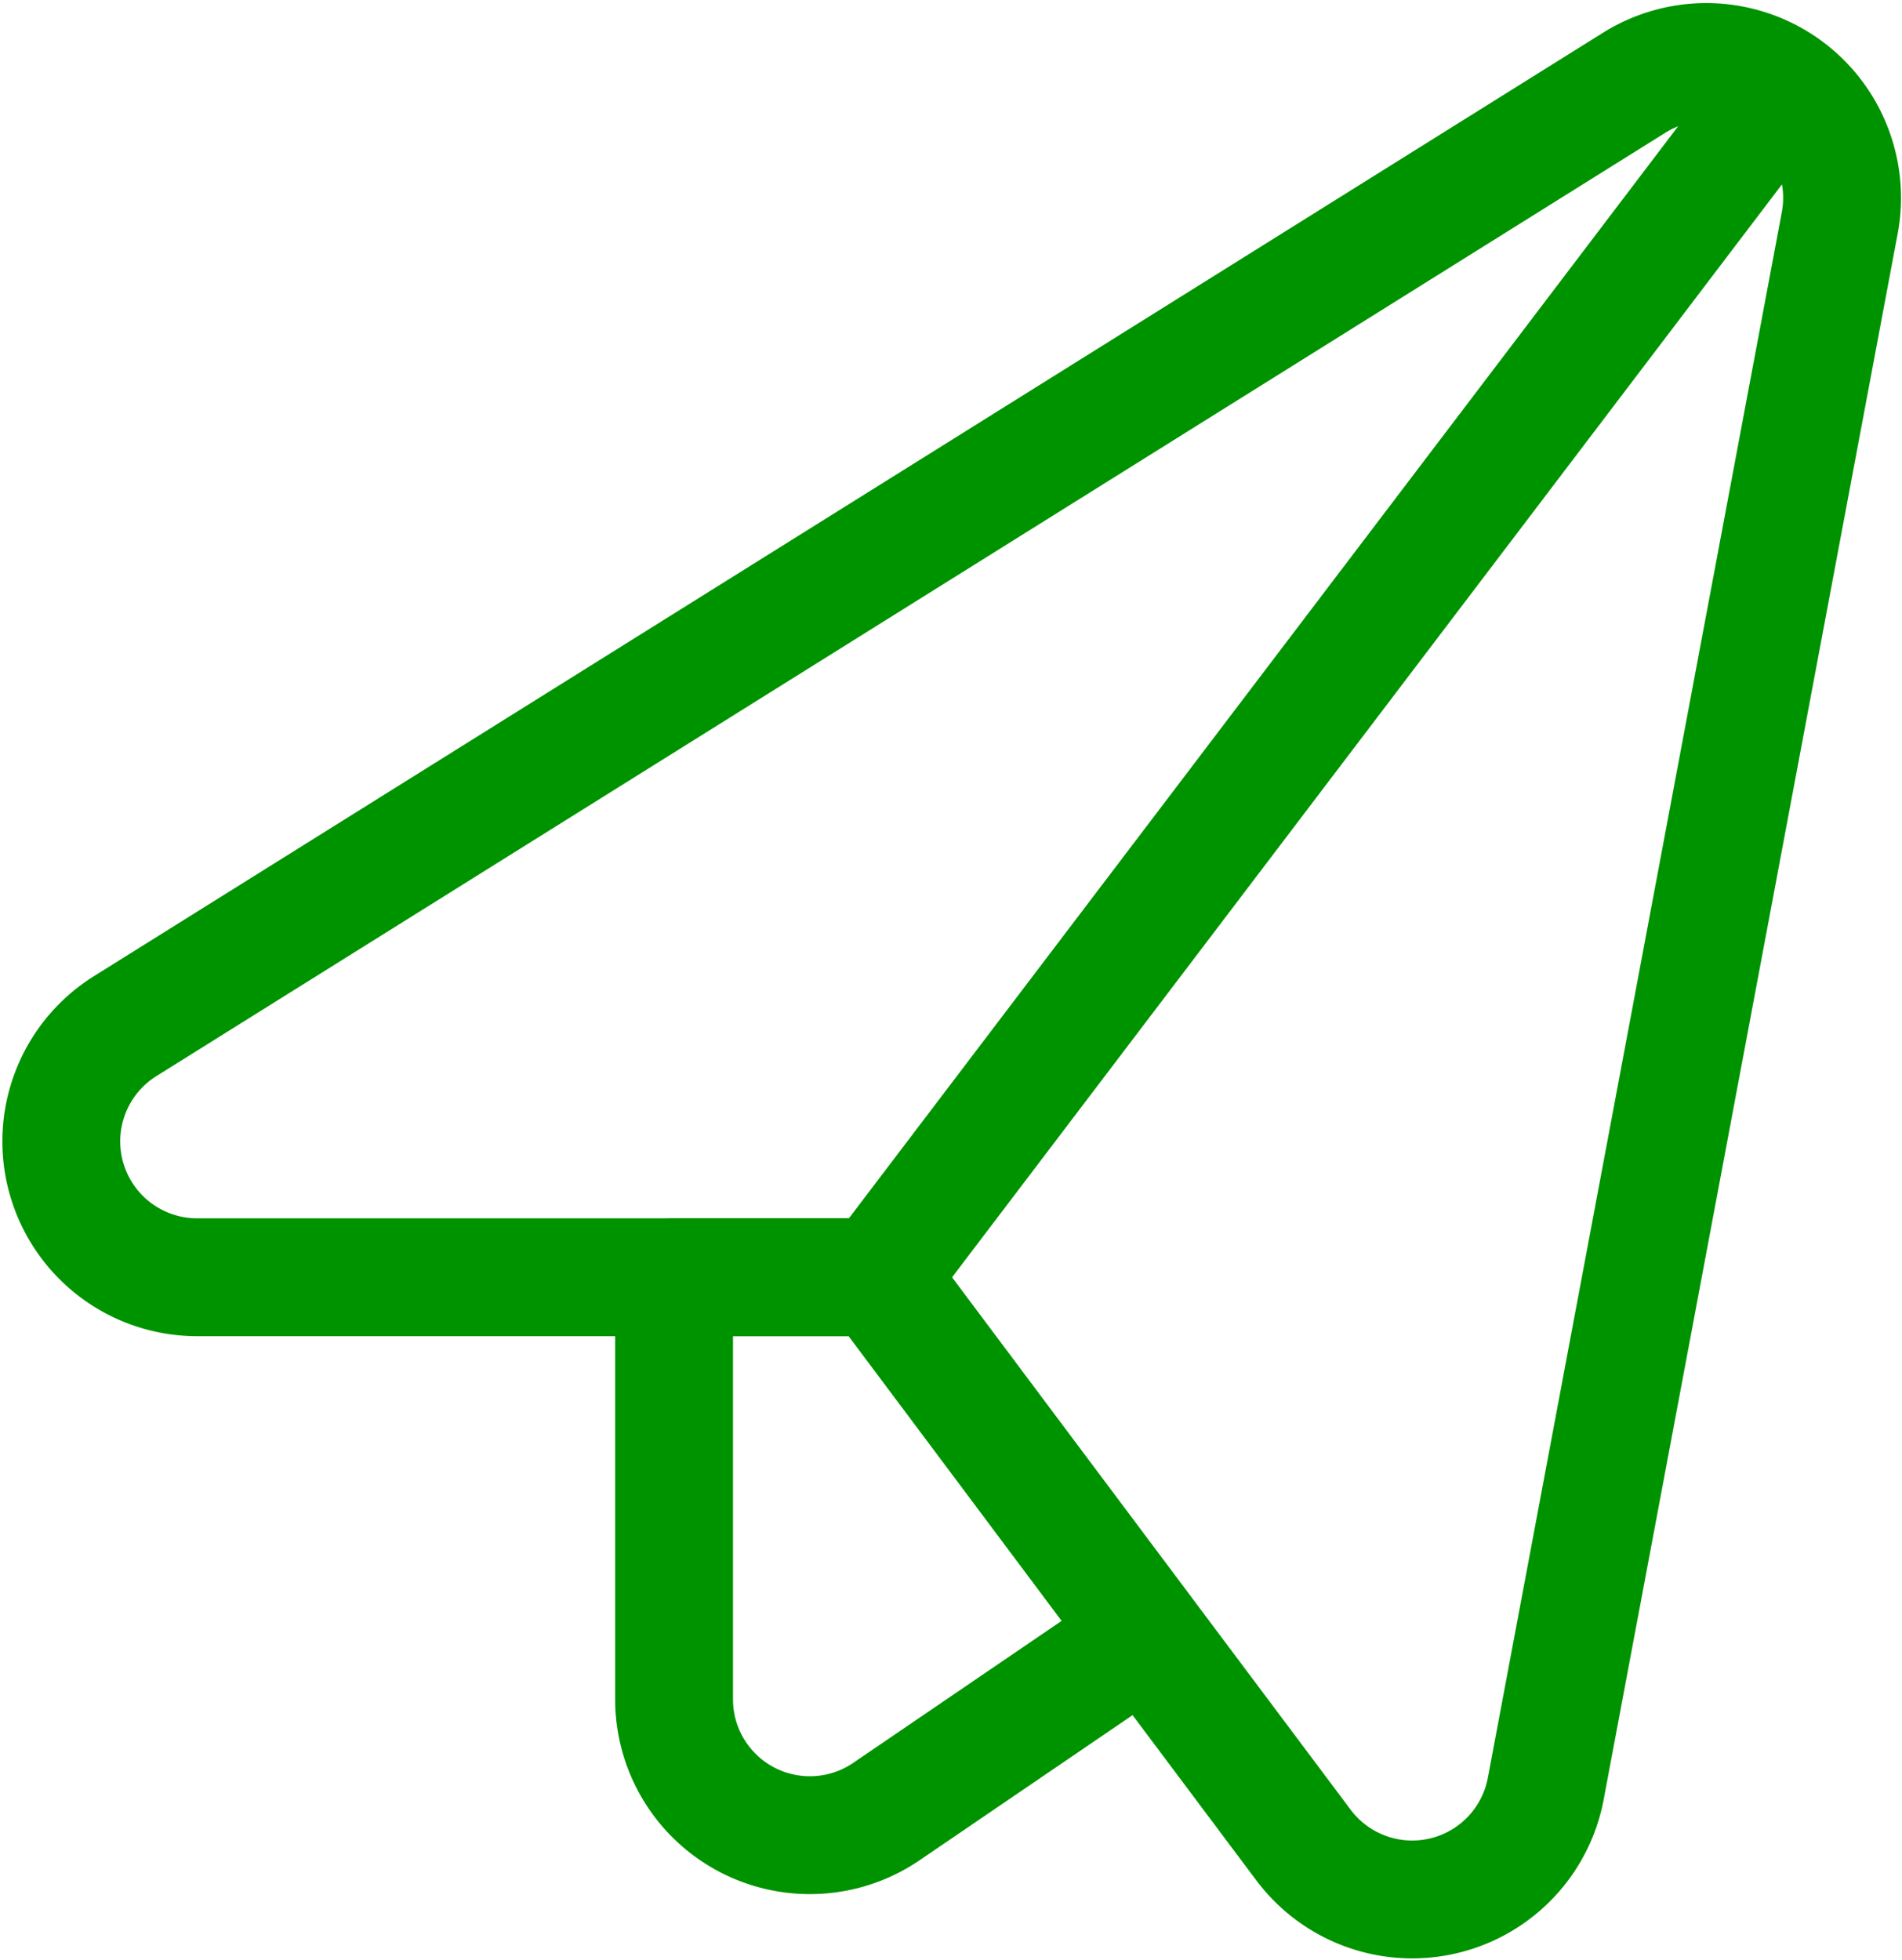 <svg xmlns="http://www.w3.org/2000/svg" width="48.419" height="49.884"><g fill="none" stroke="#009300" stroke-linecap="round" stroke-linejoin="round" stroke-width="3"><path data-name="Path 1250" d="M5.019 32.512a3.459 3.459 0 0 1-1.833-6.392L41.603 2.105a3.457 3.457 0 0 1 5.23 3.575L39.35 45.532a3.459 3.459 0 0 1-6.165 1.436L22.356 32.512Z"/><path data-name="Path 1251" d="M22.36 32.512h-5.2V43.26a3.457 3.457 0 0 0 5.4 2.856l6.606-4.5Z"/><path data-name="Line 149" d="m22.354 32.512 23.03-30.326"/></g></svg>
